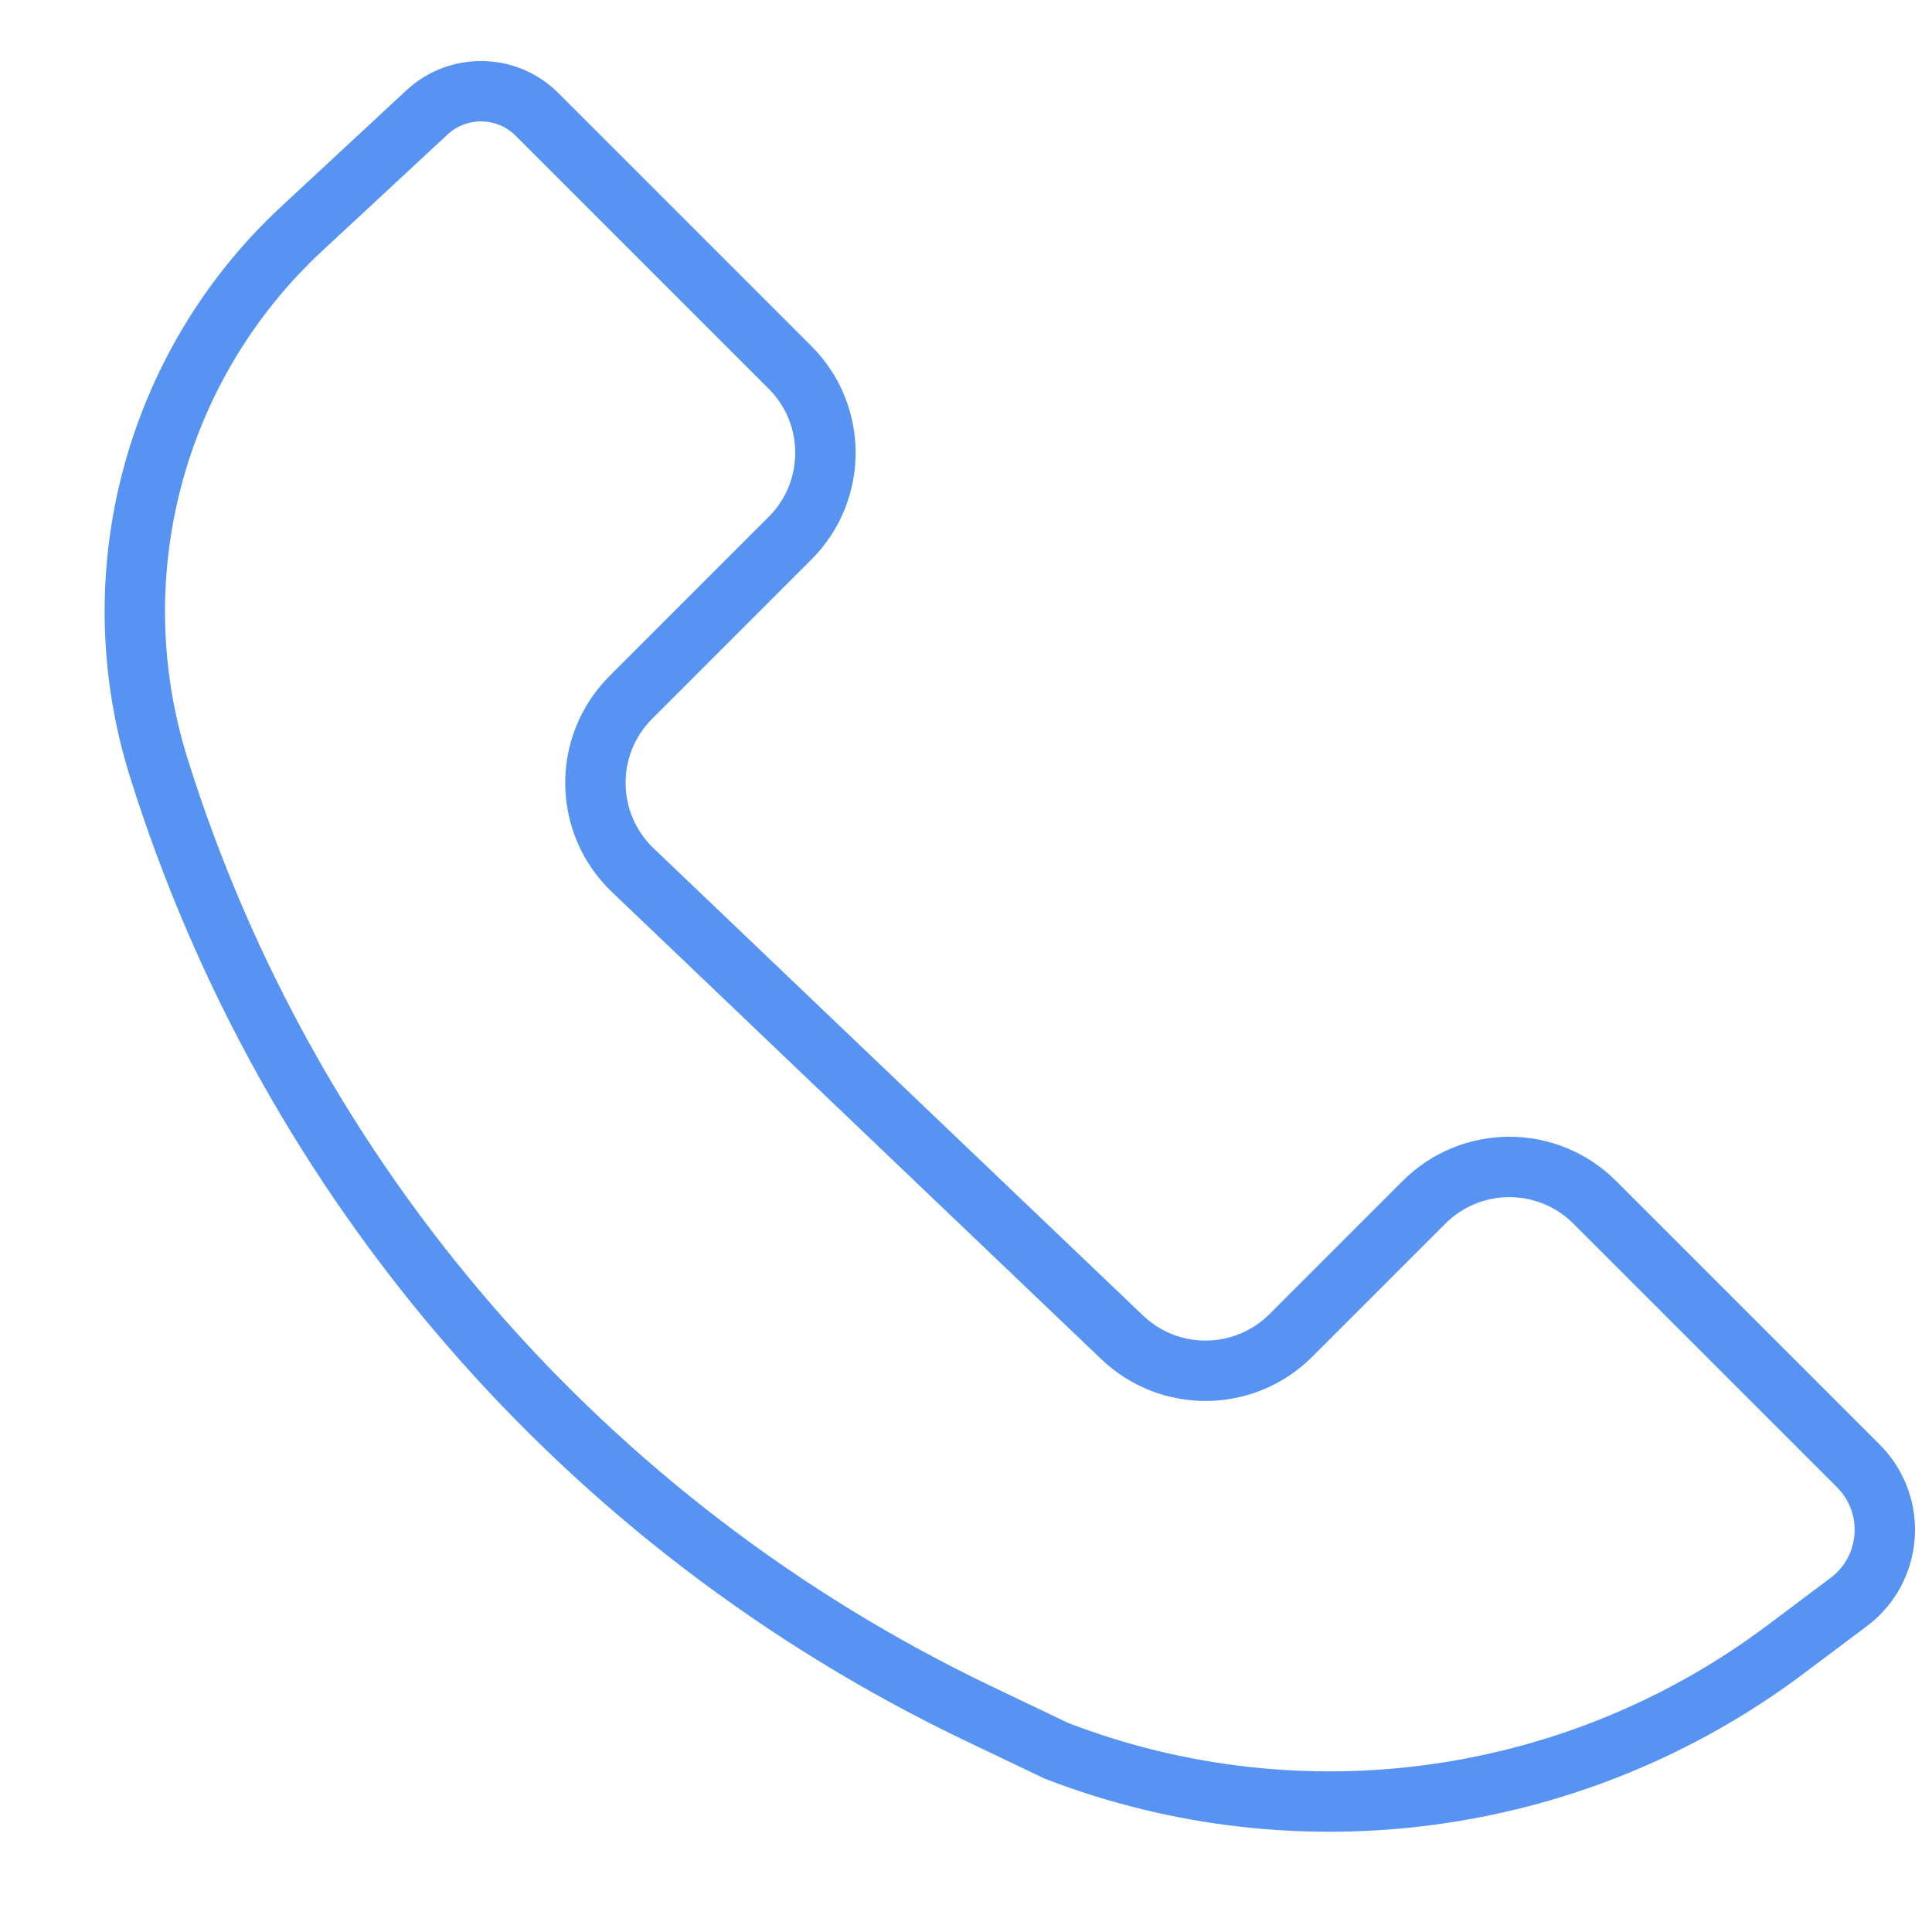 <svg width="32" height="32" viewBox="0 0 32 32" fill="none" xmlns="http://www.w3.org/2000/svg">
<path d="M13.086 8.914L10.447 11.553C9.654 12.346 9.669 13.638 10.481 14.413L18.587 22.151C19.372 22.901 20.613 22.887 21.382 22.118L23.586 19.914C24.367 19.133 25.633 19.133 26.414 19.914L30.78 24.28C31.424 24.924 31.349 25.989 30.62 26.535L29.571 27.322C26.105 29.922 21.544 30.556 17.5 29L16.201 28.379C9.696 25.267 4.778 19.59 2.627 12.707C1.633 9.526 2.555 6.056 4.998 3.788L7.072 1.862C7.59 1.381 8.396 1.396 8.895 1.895L13.086 6.086C13.867 6.867 13.867 8.133 13.086 8.914Z" stroke="#5693F2" stroke-linecap="round"/>
</svg>
